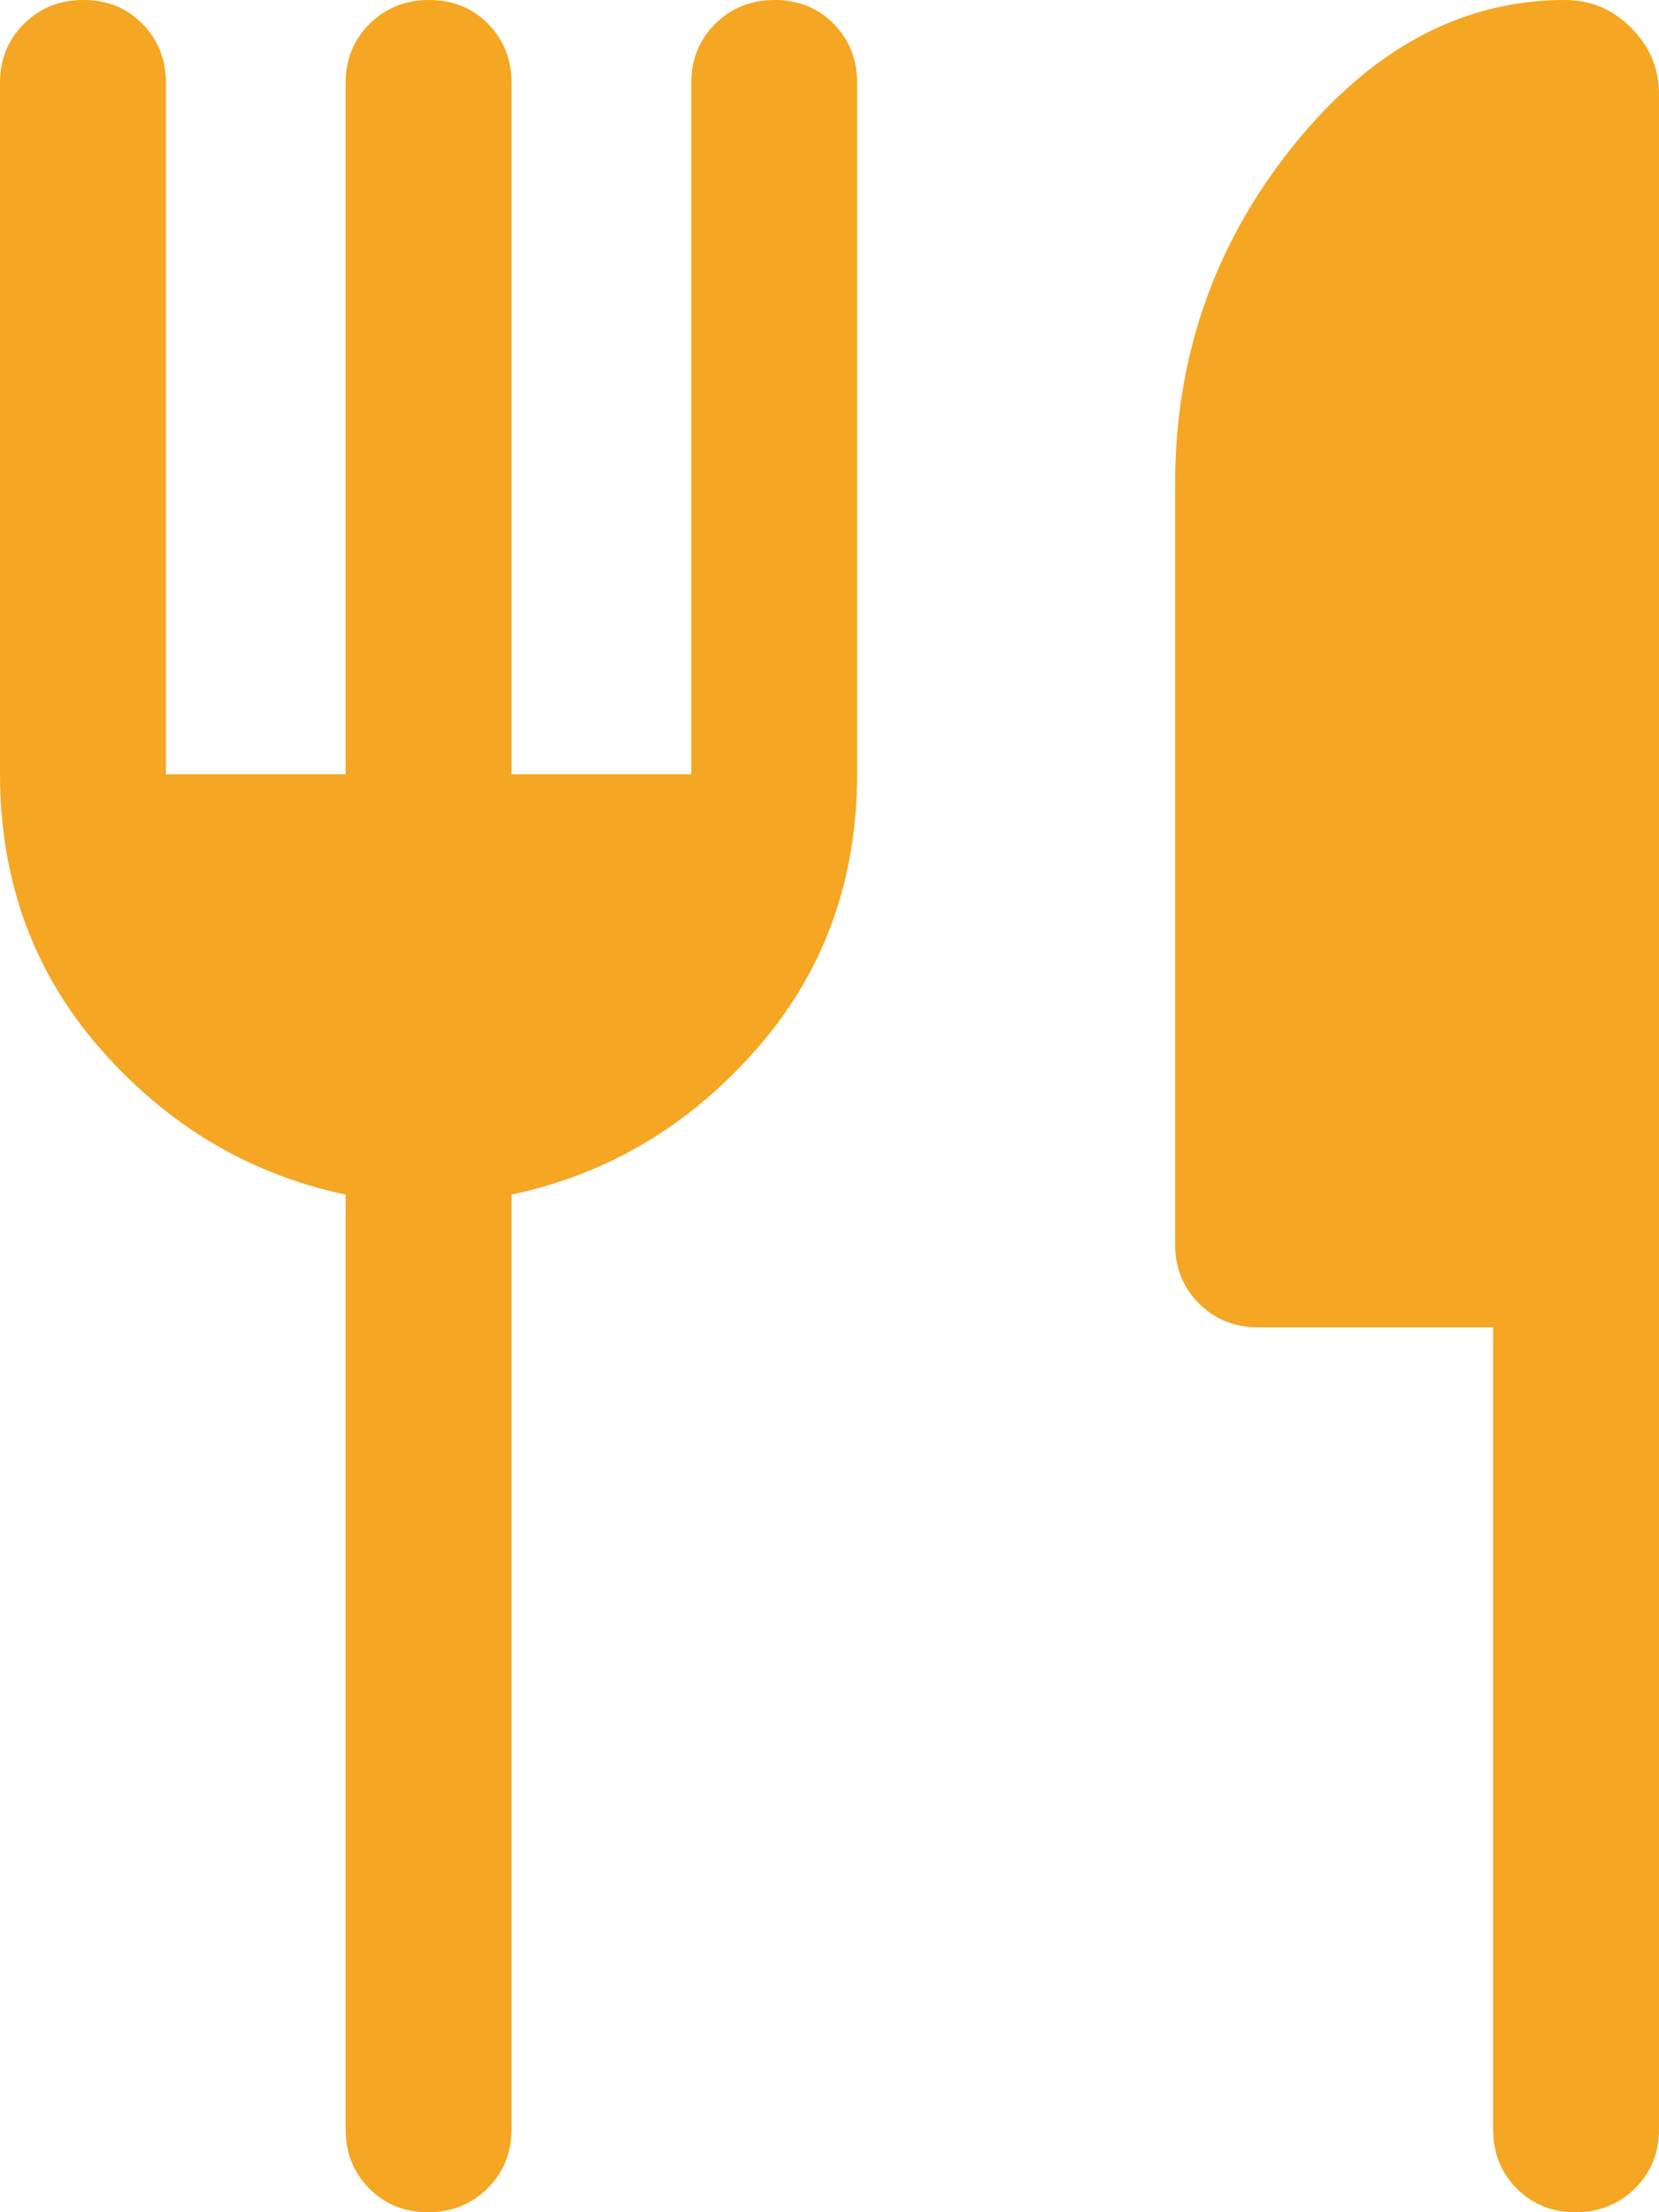 <?xml version="1.0" encoding="UTF-8"?>
<svg width="45px" height="60px" viewBox="0 0 45 60" version="1.1" xmlns="http://www.w3.org/2000/svg" xmlns:xlink="http://www.w3.org/1999/xlink">
    <title>Group</title>
    <g id="Page-1" stroke="none" stroke-width="1" fill="none" fill-rule="evenodd">
        <g id="PS-Lindgården-Start" transform="translate(-874, -5383)" fill="#F5A623" fill-rule="nonzero">
            <g id="Group" transform="translate(874, 5383)">
                <path d="M9.375,21 L9.375,2.25 C9.375,1.613 9.592,1.078 10.026,0.646 C10.46,0.215 10.997,0 11.639,0 C12.28,0 12.812,0.215 13.238,0.646 C13.662,1.078 13.875,1.613 13.875,2.25 L13.875,21 L18.75,21 L18.75,2.25 C18.75,1.613 18.967,1.078 19.401,0.646 C19.834,0.215 20.372,0 21.014,0 C21.654,0 22.188,0.215 22.613,0.646 C23.038,1.078 23.25,1.613 23.25,2.25 L23.25,20.98 C23.25,23.893 22.337,26.387 20.512,28.462 C18.688,30.538 16.475,31.85 13.875,32.4 L13.875,57.75 C13.875,58.388 13.658,58.922 13.224,59.353 C12.79,59.784 12.253,60 11.611,60 C10.97,60 10.438,59.784 10.012,59.353 C9.588,58.922 9.375,58.388 9.375,57.75 L9.375,32.4 C6.775,31.85 4.562,30.538 2.737,28.462 C0.912,26.387 0,23.893 0,20.98 L0,2.25 C0,1.613 0.217,1.078 0.651,0.646 C1.085,0.215 1.622,0 2.264,0 C2.905,0 3.438,0.215 3.862,0.646 C4.287,1.078 4.5,1.613 4.5,2.25 L4.5,21 L9.375,21 Z M40.5,36 L34.125,36 C33.487,36 32.953,35.784 32.522,35.353 C32.091,34.922 31.875,34.388 31.875,33.75 L31.875,13.125 C31.875,9.675 32.938,6.625 35.062,3.975 C37.188,1.325 39.65,0 42.45,0 C43.15,0 43.75,0.253 44.25,0.76 C44.75,1.266 45,1.863 45,2.55 L45,57.75 C45,58.388 44.783,58.922 44.349,59.353 C43.916,59.784 43.378,60 42.736,60 C42.096,60 41.562,59.784 41.138,59.353 C40.712,58.922 40.5,58.388 40.5,57.75 L40.5,36 Z" id="Shape"></path>
            </g>
        </g>
    </g>
</svg>